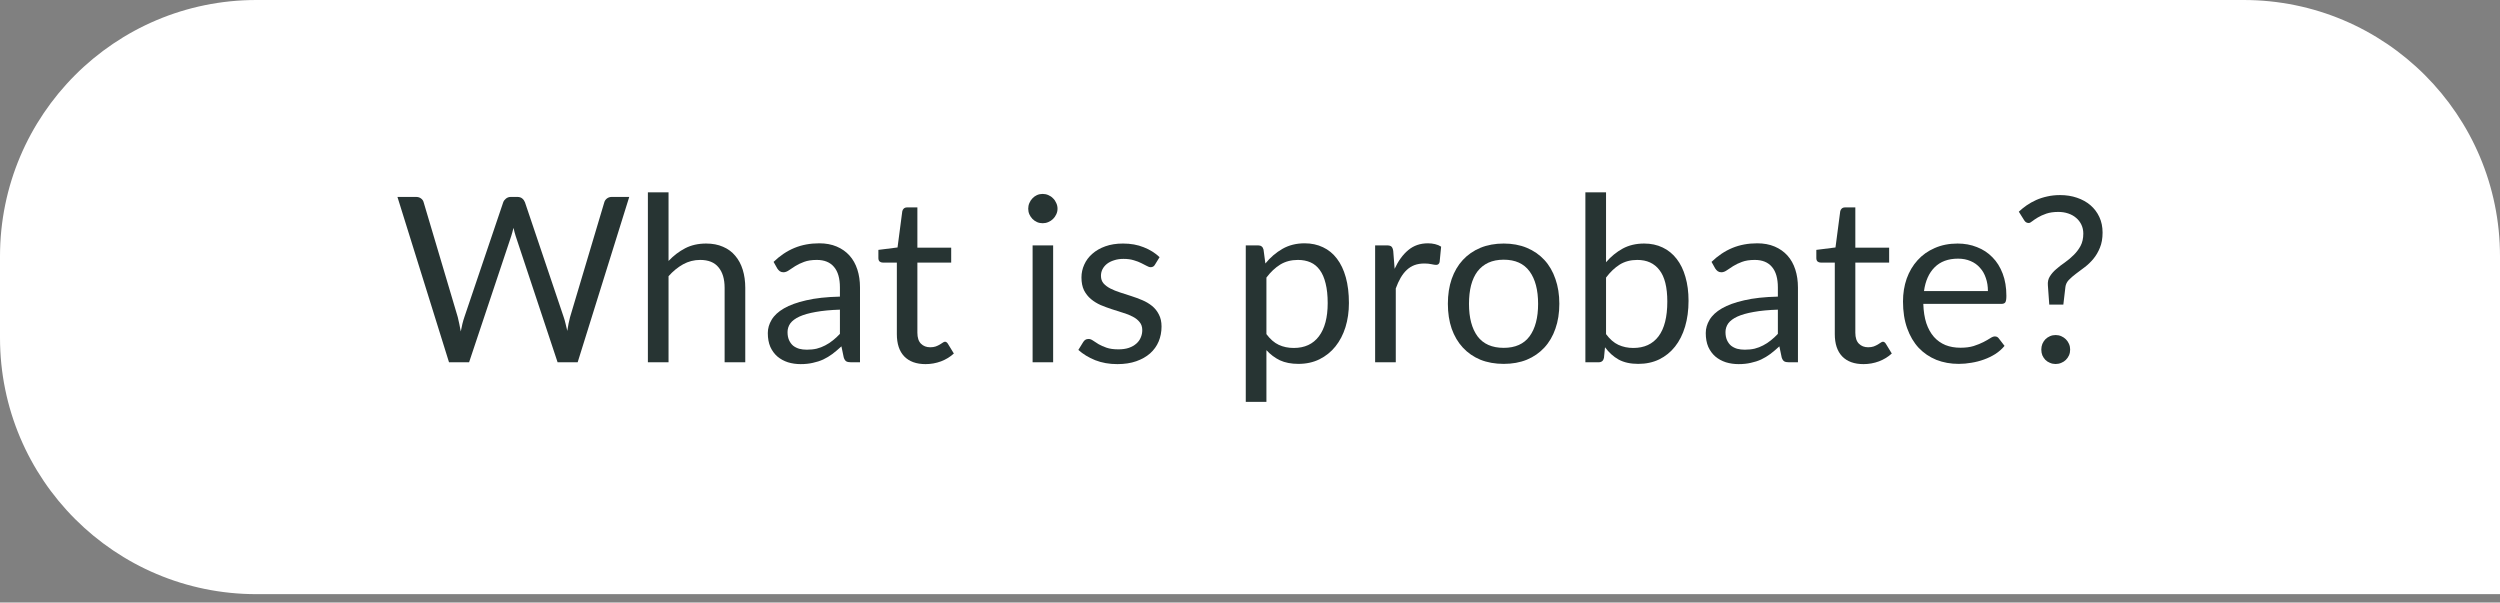 <svg width="195" height="47" viewBox="0 0 195 47" fill="none" xmlns="http://www.w3.org/2000/svg">
<rect x="0" y="0" width="195" height="47" fill="#808080" stroke="none"/>
<g clip-path="url(#clip0_8852_7066)">
<path d="M0 20C0 8.954 8.954 0 20 0H175C186.046 0 195 8.954 195 20V46.344H20C8.954 46.344 0 37.39 0 26.344V20Z" fill="white"/>
<path d="M157.467 16.512C157.653 16.338 157.857 16.173 158.079 16.017C158.307 15.861 158.553 15.723 158.817 15.603C159.087 15.483 159.375 15.39 159.681 15.324C159.993 15.252 160.329 15.216 160.689 15.216C161.163 15.216 161.601 15.285 162.003 15.423C162.411 15.561 162.762 15.756 163.056 16.008C163.35 16.26 163.581 16.566 163.749 16.926C163.917 17.286 164.001 17.691 164.001 18.141C164.001 18.597 163.932 18.99 163.794 19.32C163.662 19.65 163.491 19.941 163.281 20.193C163.077 20.439 162.852 20.655 162.606 20.841C162.366 21.021 162.138 21.192 161.922 21.354C161.706 21.516 161.52 21.678 161.364 21.84C161.214 22.002 161.127 22.182 161.103 22.38L160.941 23.757H159.843L159.735 22.263C159.711 21.993 159.762 21.759 159.888 21.561C160.014 21.357 160.179 21.168 160.383 20.994C160.587 20.814 160.812 20.64 161.058 20.472C161.304 20.298 161.532 20.106 161.742 19.896C161.958 19.686 162.138 19.449 162.282 19.185C162.426 18.915 162.498 18.594 162.498 18.222C162.498 17.964 162.447 17.73 162.345 17.52C162.243 17.31 162.105 17.133 161.931 16.989C161.757 16.839 161.55 16.725 161.31 16.647C161.076 16.569 160.824 16.53 160.554 16.53C160.188 16.53 159.873 16.575 159.609 16.665C159.351 16.755 159.132 16.854 158.952 16.962C158.772 17.07 158.625 17.169 158.511 17.259C158.403 17.349 158.313 17.394 158.241 17.394C158.091 17.394 157.974 17.325 157.89 17.187L157.467 16.512ZM159.222 27.267C159.222 27.111 159.249 26.964 159.303 26.826C159.363 26.688 159.441 26.568 159.537 26.466C159.639 26.364 159.759 26.283 159.897 26.223C160.035 26.163 160.182 26.133 160.338 26.133C160.494 26.133 160.641 26.163 160.779 26.223C160.917 26.283 161.037 26.364 161.139 26.466C161.241 26.568 161.322 26.688 161.382 26.826C161.442 26.964 161.472 27.111 161.472 27.267C161.472 27.429 161.442 27.579 161.382 27.717C161.322 27.849 161.241 27.966 161.139 28.068C161.037 28.17 160.917 28.248 160.779 28.302C160.641 28.362 160.494 28.392 160.338 28.392C160.182 28.392 160.035 28.362 159.897 28.302C159.759 28.248 159.639 28.17 159.537 28.068C159.441 27.966 159.363 27.849 159.303 27.717C159.249 27.579 159.222 27.429 159.222 27.267Z" fill="#273433"/>
<path d="M155.058 22.704C155.058 22.332 155.004 21.993 154.896 21.687C154.794 21.375 154.641 21.108 154.437 20.886C154.239 20.658 153.996 20.484 153.708 20.364C153.42 20.238 153.093 20.175 152.727 20.175C151.959 20.175 151.35 20.4 150.9 20.85C150.456 21.294 150.18 21.912 150.072 22.704H155.058ZM156.354 26.979C156.156 27.219 155.919 27.429 155.643 27.609C155.367 27.783 155.07 27.927 154.752 28.041C154.44 28.155 154.116 28.239 153.78 28.293C153.444 28.353 153.111 28.383 152.781 28.383C152.151 28.383 151.569 28.278 151.035 28.068C150.507 27.852 150.048 27.54 149.658 27.132C149.274 26.718 148.974 26.208 148.758 25.602C148.542 24.996 148.434 24.3 148.434 23.514C148.434 22.878 148.53 22.284 148.722 21.732C148.92 21.18 149.202 20.703 149.568 20.301C149.934 19.893 150.381 19.575 150.909 19.347C151.437 19.113 152.031 18.996 152.691 18.996C153.237 18.996 153.741 19.089 154.203 19.275C154.671 19.455 155.073 19.719 155.409 20.067C155.751 20.409 156.018 20.835 156.21 21.345C156.402 21.849 156.498 22.425 156.498 23.073C156.498 23.325 156.471 23.493 156.417 23.577C156.363 23.661 156.261 23.703 156.111 23.703H150.018C150.036 24.279 150.114 24.78 150.252 25.206C150.396 25.632 150.594 25.989 150.846 26.277C151.098 26.559 151.398 26.772 151.746 26.916C152.094 27.054 152.484 27.123 152.916 27.123C153.318 27.123 153.663 27.078 153.951 26.988C154.245 26.892 154.497 26.79 154.707 26.682C154.917 26.574 155.091 26.475 155.229 26.385C155.373 26.289 155.496 26.241 155.598 26.241C155.73 26.241 155.832 26.292 155.904 26.394L156.354 26.979Z" fill="#273433"/>
<path d="M145.355 28.401C144.635 28.401 144.08 28.2 143.69 27.798C143.306 27.396 143.114 26.817 143.114 26.061V20.481H142.016C141.92 20.481 141.839 20.454 141.773 20.4C141.707 20.34 141.674 20.25 141.674 20.13V19.491L143.168 19.302L143.537 16.485C143.555 16.395 143.594 16.323 143.654 16.269C143.72 16.209 143.804 16.179 143.906 16.179H144.716V19.32H147.353V20.481H144.716V25.953C144.716 26.337 144.809 26.622 144.995 26.808C145.181 26.994 145.421 27.087 145.715 27.087C145.883 27.087 146.027 27.066 146.147 27.024C146.273 26.976 146.381 26.925 146.471 26.871C146.561 26.817 146.636 26.769 146.696 26.727C146.762 26.679 146.819 26.655 146.867 26.655C146.951 26.655 147.026 26.706 147.092 26.808L147.56 27.573C147.284 27.831 146.951 28.035 146.561 28.185C146.171 28.329 145.769 28.401 145.355 28.401Z" fill="#273433"/>
<path d="M138.674 24.153C137.936 24.177 137.306 24.237 136.784 24.333C136.268 24.423 135.845 24.543 135.515 24.693C135.191 24.843 134.954 25.02 134.804 25.224C134.66 25.428 134.588 25.656 134.588 25.908C134.588 26.148 134.627 26.355 134.705 26.529C134.783 26.703 134.888 26.847 135.02 26.961C135.158 27.069 135.317 27.15 135.497 27.204C135.683 27.252 135.881 27.276 136.091 27.276C136.373 27.276 136.631 27.249 136.865 27.195C137.099 27.135 137.318 27.051 137.522 26.943C137.732 26.835 137.93 26.706 138.116 26.556C138.308 26.406 138.494 26.235 138.674 26.043V24.153ZM133.499 20.427C134.003 19.941 134.546 19.578 135.128 19.338C135.71 19.098 136.355 18.978 137.063 18.978C137.573 18.978 138.026 19.062 138.422 19.23C138.818 19.398 139.151 19.632 139.421 19.932C139.691 20.232 139.895 20.595 140.033 21.021C140.171 21.447 140.24 21.915 140.24 22.425V28.257H139.529C139.373 28.257 139.253 28.233 139.169 28.185C139.085 28.131 139.019 28.029 138.971 27.879L138.791 27.015C138.551 27.237 138.317 27.435 138.089 27.609C137.861 27.777 137.621 27.921 137.369 28.041C137.117 28.155 136.847 28.242 136.559 28.302C136.277 28.368 135.962 28.401 135.614 28.401C135.26 28.401 134.927 28.353 134.615 28.257C134.303 28.155 134.03 28.005 133.796 27.807C133.568 27.609 133.385 27.36 133.247 27.06C133.115 26.754 133.049 26.394 133.049 25.98C133.049 25.62 133.148 25.275 133.346 24.945C133.544 24.609 133.865 24.312 134.309 24.054C134.753 23.796 135.332 23.586 136.046 23.424C136.76 23.256 137.636 23.16 138.674 23.136V22.425C138.674 21.717 138.521 21.183 138.215 20.823C137.909 20.457 137.462 20.274 136.874 20.274C136.478 20.274 136.145 20.325 135.875 20.427C135.611 20.523 135.38 20.634 135.182 20.76C134.99 20.88 134.822 20.991 134.678 21.093C134.54 21.189 134.402 21.237 134.264 21.237C134.156 21.237 134.063 21.21 133.985 21.156C133.907 21.096 133.841 21.024 133.787 20.94L133.499 20.427Z" fill="#273433"/>
<path d="M125.271 26.061C125.565 26.457 125.886 26.736 126.234 26.898C126.588 27.06 126.975 27.141 127.395 27.141C128.253 27.141 128.91 26.838 129.366 26.232C129.822 25.626 130.05 24.723 130.05 23.523C130.05 22.407 129.846 21.588 129.438 21.066C129.036 20.538 128.46 20.274 127.71 20.274C127.188 20.274 126.732 20.394 126.342 20.634C125.958 20.874 125.601 21.213 125.271 21.651V26.061ZM125.271 20.454C125.655 20.01 126.087 19.656 126.567 19.392C127.053 19.128 127.611 18.996 128.241 18.996C128.775 18.996 129.255 19.098 129.681 19.302C130.113 19.506 130.479 19.803 130.779 20.193C131.079 20.577 131.307 21.045 131.463 21.597C131.625 22.149 131.706 22.77 131.706 23.46C131.706 24.198 131.616 24.87 131.436 25.476C131.256 26.082 130.995 26.601 130.653 27.033C130.317 27.459 129.906 27.792 129.42 28.032C128.934 28.266 128.388 28.383 127.782 28.383C127.182 28.383 126.675 28.272 126.261 28.05C125.853 27.822 125.496 27.501 125.19 27.087L125.109 27.915C125.061 28.143 124.923 28.257 124.695 28.257H123.66V15H125.271V20.454Z" fill="#273433"/>
<path d="M117.29 18.996C117.956 18.996 118.556 19.107 119.09 19.329C119.624 19.551 120.08 19.866 120.458 20.274C120.836 20.682 121.124 21.177 121.322 21.759C121.526 22.335 121.628 22.98 121.628 23.694C121.628 24.414 121.526 25.062 121.322 25.638C121.124 26.214 120.836 26.706 120.458 27.114C120.08 27.522 119.624 27.837 119.09 28.059C118.556 28.275 117.956 28.383 117.29 28.383C116.618 28.383 116.012 28.275 115.472 28.059C114.938 27.837 114.482 27.522 114.104 27.114C113.726 26.706 113.435 26.214 113.231 25.638C113.033 25.062 112.934 24.414 112.934 23.694C112.934 22.98 113.033 22.335 113.231 21.759C113.435 21.177 113.726 20.682 114.104 20.274C114.482 19.866 114.938 19.551 115.472 19.329C116.012 19.107 116.618 18.996 117.29 18.996ZM117.29 27.132C118.19 27.132 118.862 26.832 119.306 26.232C119.75 25.626 119.972 24.783 119.972 23.703C119.972 22.617 119.75 21.771 119.306 21.165C118.862 20.559 118.19 20.256 117.29 20.256C116.834 20.256 116.435 20.334 116.093 20.49C115.757 20.646 115.475 20.871 115.247 21.165C115.025 21.459 114.857 21.822 114.743 22.254C114.635 22.68 114.581 23.163 114.581 23.703C114.581 24.783 114.803 25.626 115.247 26.232C115.697 26.832 116.378 27.132 117.29 27.132Z" fill="#273433"/>
<path d="M108.781 20.967C109.069 20.343 109.423 19.857 109.843 19.509C110.263 19.155 110.776 18.978 111.382 18.978C111.574 18.978 111.757 18.999 111.931 19.041C112.111 19.083 112.27 19.149 112.408 19.239L112.291 20.436C112.255 20.586 112.165 20.661 112.021 20.661C111.937 20.661 111.814 20.643 111.652 20.607C111.49 20.571 111.307 20.553 111.103 20.553C110.815 20.553 110.557 20.595 110.329 20.679C110.107 20.763 109.906 20.889 109.726 21.057C109.552 21.219 109.393 21.423 109.249 21.669C109.111 21.909 108.985 22.185 108.871 22.497V28.257H107.26V19.14H108.178C108.352 19.14 108.472 19.173 108.538 19.239C108.604 19.305 108.649 19.419 108.673 19.581L108.781 20.967Z" fill="#273433"/>
<path d="M98.781 26.061C99.075 26.457 99.396 26.736 99.744 26.898C100.092 27.06 100.482 27.141 100.914 27.141C101.766 27.141 102.42 26.838 102.876 26.232C103.332 25.626 103.56 24.762 103.56 23.64C103.56 23.046 103.506 22.536 103.398 22.11C103.296 21.684 103.146 21.336 102.948 21.066C102.75 20.79 102.507 20.589 102.219 20.463C101.931 20.337 101.604 20.274 101.238 20.274C100.716 20.274 100.257 20.394 99.861 20.634C99.471 20.874 99.111 21.213 98.781 21.651V26.061ZM98.7 20.553C99.084 20.079 99.528 19.698 100.032 19.41C100.536 19.122 101.112 18.978 101.76 18.978C102.288 18.978 102.765 19.08 103.191 19.284C103.617 19.482 103.98 19.779 104.28 20.175C104.58 20.565 104.811 21.051 104.973 21.633C105.135 22.215 105.216 22.884 105.216 23.64C105.216 24.312 105.126 24.939 104.946 25.521C104.766 26.097 104.505 26.598 104.163 27.024C103.827 27.444 103.413 27.777 102.921 28.023C102.435 28.263 101.886 28.383 101.274 28.383C100.716 28.383 100.236 28.29 99.834 28.104C99.438 27.912 99.087 27.648 98.781 27.312V31.344H97.17V19.14H98.133C98.361 19.14 98.502 19.251 98.556 19.473L98.7 20.553Z" fill="#273433"/>
<path d="M90.087 20.643C90.015 20.775 89.904 20.841 89.754 20.841C89.664 20.841 89.562 20.808 89.448 20.742C89.334 20.676 89.193 20.604 89.025 20.526C88.863 20.442 88.668 20.367 88.44 20.301C88.212 20.229 87.942 20.193 87.63 20.193C87.36 20.193 87.117 20.229 86.901 20.301C86.685 20.367 86.499 20.46 86.343 20.58C86.193 20.7 86.076 20.841 85.992 21.003C85.914 21.159 85.875 21.33 85.875 21.516C85.875 21.75 85.941 21.945 86.073 22.101C86.211 22.257 86.391 22.392 86.613 22.506C86.835 22.62 87.087 22.722 87.369 22.812C87.651 22.896 87.939 22.989 88.233 23.091C88.533 23.187 88.824 23.295 89.106 23.415C89.388 23.535 89.64 23.685 89.862 23.865C90.084 24.045 90.261 24.267 90.393 24.531C90.531 24.789 90.6 25.101 90.6 25.467C90.6 25.887 90.525 26.277 90.375 26.637C90.225 26.991 90.003 27.3 89.709 27.564C89.415 27.822 89.055 28.026 88.629 28.176C88.203 28.326 87.711 28.401 87.153 28.401C86.517 28.401 85.941 28.299 85.425 28.095C84.909 27.885 84.471 27.618 84.111 27.294L84.489 26.682C84.537 26.604 84.594 26.544 84.66 26.502C84.726 26.46 84.81 26.439 84.912 26.439C85.02 26.439 85.134 26.481 85.254 26.565C85.374 26.649 85.518 26.742 85.686 26.844C85.86 26.946 86.07 27.039 86.316 27.123C86.562 27.207 86.868 27.249 87.234 27.249C87.546 27.249 87.819 27.21 88.053 27.132C88.287 27.048 88.482 26.937 88.638 26.799C88.794 26.661 88.908 26.502 88.98 26.322C89.058 26.142 89.097 25.95 89.097 25.746C89.097 25.494 89.028 25.287 88.89 25.125C88.758 24.957 88.581 24.816 88.359 24.702C88.137 24.582 87.882 24.48 87.594 24.396C87.312 24.306 87.021 24.213 86.721 24.117C86.427 24.021 86.136 23.913 85.848 23.793C85.566 23.667 85.314 23.511 85.092 23.325C84.87 23.139 84.69 22.911 84.552 22.641C84.42 22.365 84.354 22.032 84.354 21.642C84.354 21.294 84.426 20.961 84.57 20.643C84.714 20.319 84.924 20.037 85.2 19.797C85.476 19.551 85.815 19.356 86.217 19.212C86.619 19.068 87.078 18.996 87.594 18.996C88.194 18.996 88.731 19.092 89.205 19.284C89.685 19.47 90.099 19.728 90.447 20.058L90.087 20.643Z" fill="#273433"/>
<path d="M82.145 19.14V28.257H80.543V19.14H82.145ZM82.487 16.278C82.487 16.434 82.454 16.581 82.388 16.719C82.328 16.851 82.244 16.971 82.136 17.079C82.034 17.181 81.911 17.262 81.767 17.322C81.629 17.382 81.482 17.412 81.326 17.412C81.17 17.412 81.023 17.382 80.885 17.322C80.753 17.262 80.636 17.181 80.534 17.079C80.432 16.971 80.351 16.851 80.291 16.719C80.231 16.581 80.201 16.434 80.201 16.278C80.201 16.122 80.231 15.975 80.291 15.837C80.351 15.693 80.432 15.57 80.534 15.468C80.636 15.36 80.753 15.276 80.885 15.216C81.023 15.156 81.17 15.126 81.326 15.126C81.482 15.126 81.629 15.156 81.767 15.216C81.911 15.276 82.034 15.36 82.136 15.468C82.244 15.57 82.328 15.693 82.388 15.837C82.454 15.975 82.487 16.122 82.487 16.278Z" fill="#273433"/>
<path d="M72.195 28.401C71.475 28.401 70.92 28.2 70.53 27.798C70.146 27.396 69.954 26.817 69.954 26.061V20.481H68.856C68.76 20.481 68.679 20.454 68.613 20.4C68.547 20.34 68.514 20.25 68.514 20.13V19.491L70.008 19.302L70.377 16.485C70.395 16.395 70.434 16.323 70.494 16.269C70.56 16.209 70.644 16.179 70.746 16.179H71.556V19.32H74.193V20.481H71.556V25.953C71.556 26.337 71.649 26.622 71.835 26.808C72.021 26.994 72.261 27.087 72.555 27.087C72.723 27.087 72.867 27.066 72.987 27.024C73.113 26.976 73.221 26.925 73.311 26.871C73.401 26.817 73.476 26.769 73.536 26.727C73.602 26.679 73.659 26.655 73.707 26.655C73.791 26.655 73.866 26.706 73.932 26.808L74.4 27.573C74.124 27.831 73.791 28.035 73.401 28.185C73.011 28.329 72.609 28.401 72.195 28.401Z" fill="#273433"/>
<path d="M65.514 24.153C64.776 24.177 64.146 24.237 63.624 24.333C63.108 24.423 62.685 24.543 62.355 24.693C62.031 24.843 61.794 25.02 61.644 25.224C61.5 25.428 61.428 25.656 61.428 25.908C61.428 26.148 61.467 26.355 61.545 26.529C61.623 26.703 61.728 26.847 61.86 26.961C61.998 27.069 62.157 27.15 62.337 27.204C62.523 27.252 62.721 27.276 62.931 27.276C63.213 27.276 63.471 27.249 63.705 27.195C63.939 27.135 64.158 27.051 64.362 26.943C64.572 26.835 64.77 26.706 64.956 26.556C65.148 26.406 65.334 26.235 65.514 26.043V24.153ZM60.339 20.427C60.843 19.941 61.386 19.578 61.968 19.338C62.55 19.098 63.195 18.978 63.903 18.978C64.413 18.978 64.866 19.062 65.262 19.23C65.658 19.398 65.991 19.632 66.261 19.932C66.531 20.232 66.735 20.595 66.873 21.021C67.011 21.447 67.08 21.915 67.08 22.425V28.257H66.369C66.213 28.257 66.093 28.233 66.009 28.185C65.925 28.131 65.859 28.029 65.811 27.879L65.631 27.015C65.391 27.237 65.157 27.435 64.929 27.609C64.701 27.777 64.461 27.921 64.209 28.041C63.957 28.155 63.687 28.242 63.399 28.302C63.117 28.368 62.802 28.401 62.454 28.401C62.1 28.401 61.767 28.353 61.455 28.257C61.143 28.155 60.87 28.005 60.636 27.807C60.408 27.609 60.225 27.36 60.087 27.06C59.955 26.754 59.889 26.394 59.889 25.98C59.889 25.62 59.988 25.275 60.186 24.945C60.384 24.609 60.705 24.312 61.149 24.054C61.593 23.796 62.172 23.586 62.886 23.424C63.6 23.256 64.476 23.16 65.514 23.136V22.425C65.514 21.717 65.361 21.183 65.055 20.823C64.749 20.457 64.302 20.274 63.714 20.274C63.318 20.274 62.985 20.325 62.715 20.427C62.451 20.523 62.22 20.634 62.022 20.76C61.83 20.88 61.662 20.991 61.518 21.093C61.38 21.189 61.242 21.237 61.104 21.237C60.996 21.237 60.903 21.21 60.825 21.156C60.747 21.096 60.681 21.024 60.627 20.94L60.339 20.427Z" fill="#273433"/>
<path d="M52.146 20.355C52.536 19.941 52.968 19.611 53.442 19.365C53.916 19.119 54.462 18.996 55.08 18.996C55.578 18.996 56.016 19.08 56.394 19.248C56.778 19.41 57.096 19.644 57.348 19.95C57.606 20.25 57.801 20.613 57.933 21.039C58.065 21.465 58.131 21.936 58.131 22.452V28.257H56.52V22.452C56.52 21.762 56.361 21.228 56.043 20.85C55.731 20.466 55.254 20.274 54.612 20.274C54.138 20.274 53.694 20.388 53.28 20.616C52.872 20.844 52.494 21.153 52.146 21.543V28.257H50.535V15H52.146V20.355Z" fill="#273433"/>
<path d="M49.081 15.36L45.058 28.257H43.492L40.225 18.42C40.195 18.324 40.165 18.222 40.135 18.114C40.111 18.006 40.084 17.892 40.054 17.772C40.024 17.892 39.994 18.006 39.964 18.114C39.934 18.222 39.904 18.324 39.874 18.42L36.589 28.257H35.023L31 15.36H32.449C32.605 15.36 32.734 15.399 32.836 15.477C32.944 15.555 33.013 15.654 33.043 15.774L35.707 24.738C35.749 24.9 35.788 25.074 35.824 25.26C35.866 25.446 35.905 25.644 35.941 25.854C35.983 25.644 36.025 25.446 36.067 25.26C36.115 25.068 36.166 24.894 36.22 24.738L39.253 15.774C39.289 15.672 39.358 15.579 39.46 15.495C39.568 15.405 39.697 15.36 39.847 15.36H40.351C40.507 15.36 40.633 15.399 40.729 15.477C40.825 15.555 40.897 15.654 40.945 15.774L43.969 24.738C44.023 24.894 44.071 25.062 44.113 25.242C44.161 25.422 44.206 25.611 44.248 25.809C44.278 25.611 44.311 25.422 44.347 25.242C44.383 25.062 44.422 24.894 44.464 24.738L47.137 15.774C47.167 15.666 47.233 15.57 47.335 15.486C47.443 15.402 47.572 15.36 47.722 15.36H49.081Z" fill="#273433"/>
</g>
<defs>
<clipPath id="clip0_8852_7066">
<rect width="195" height="46.344" fill="white"/>
</clipPath>
</defs>
</svg>
